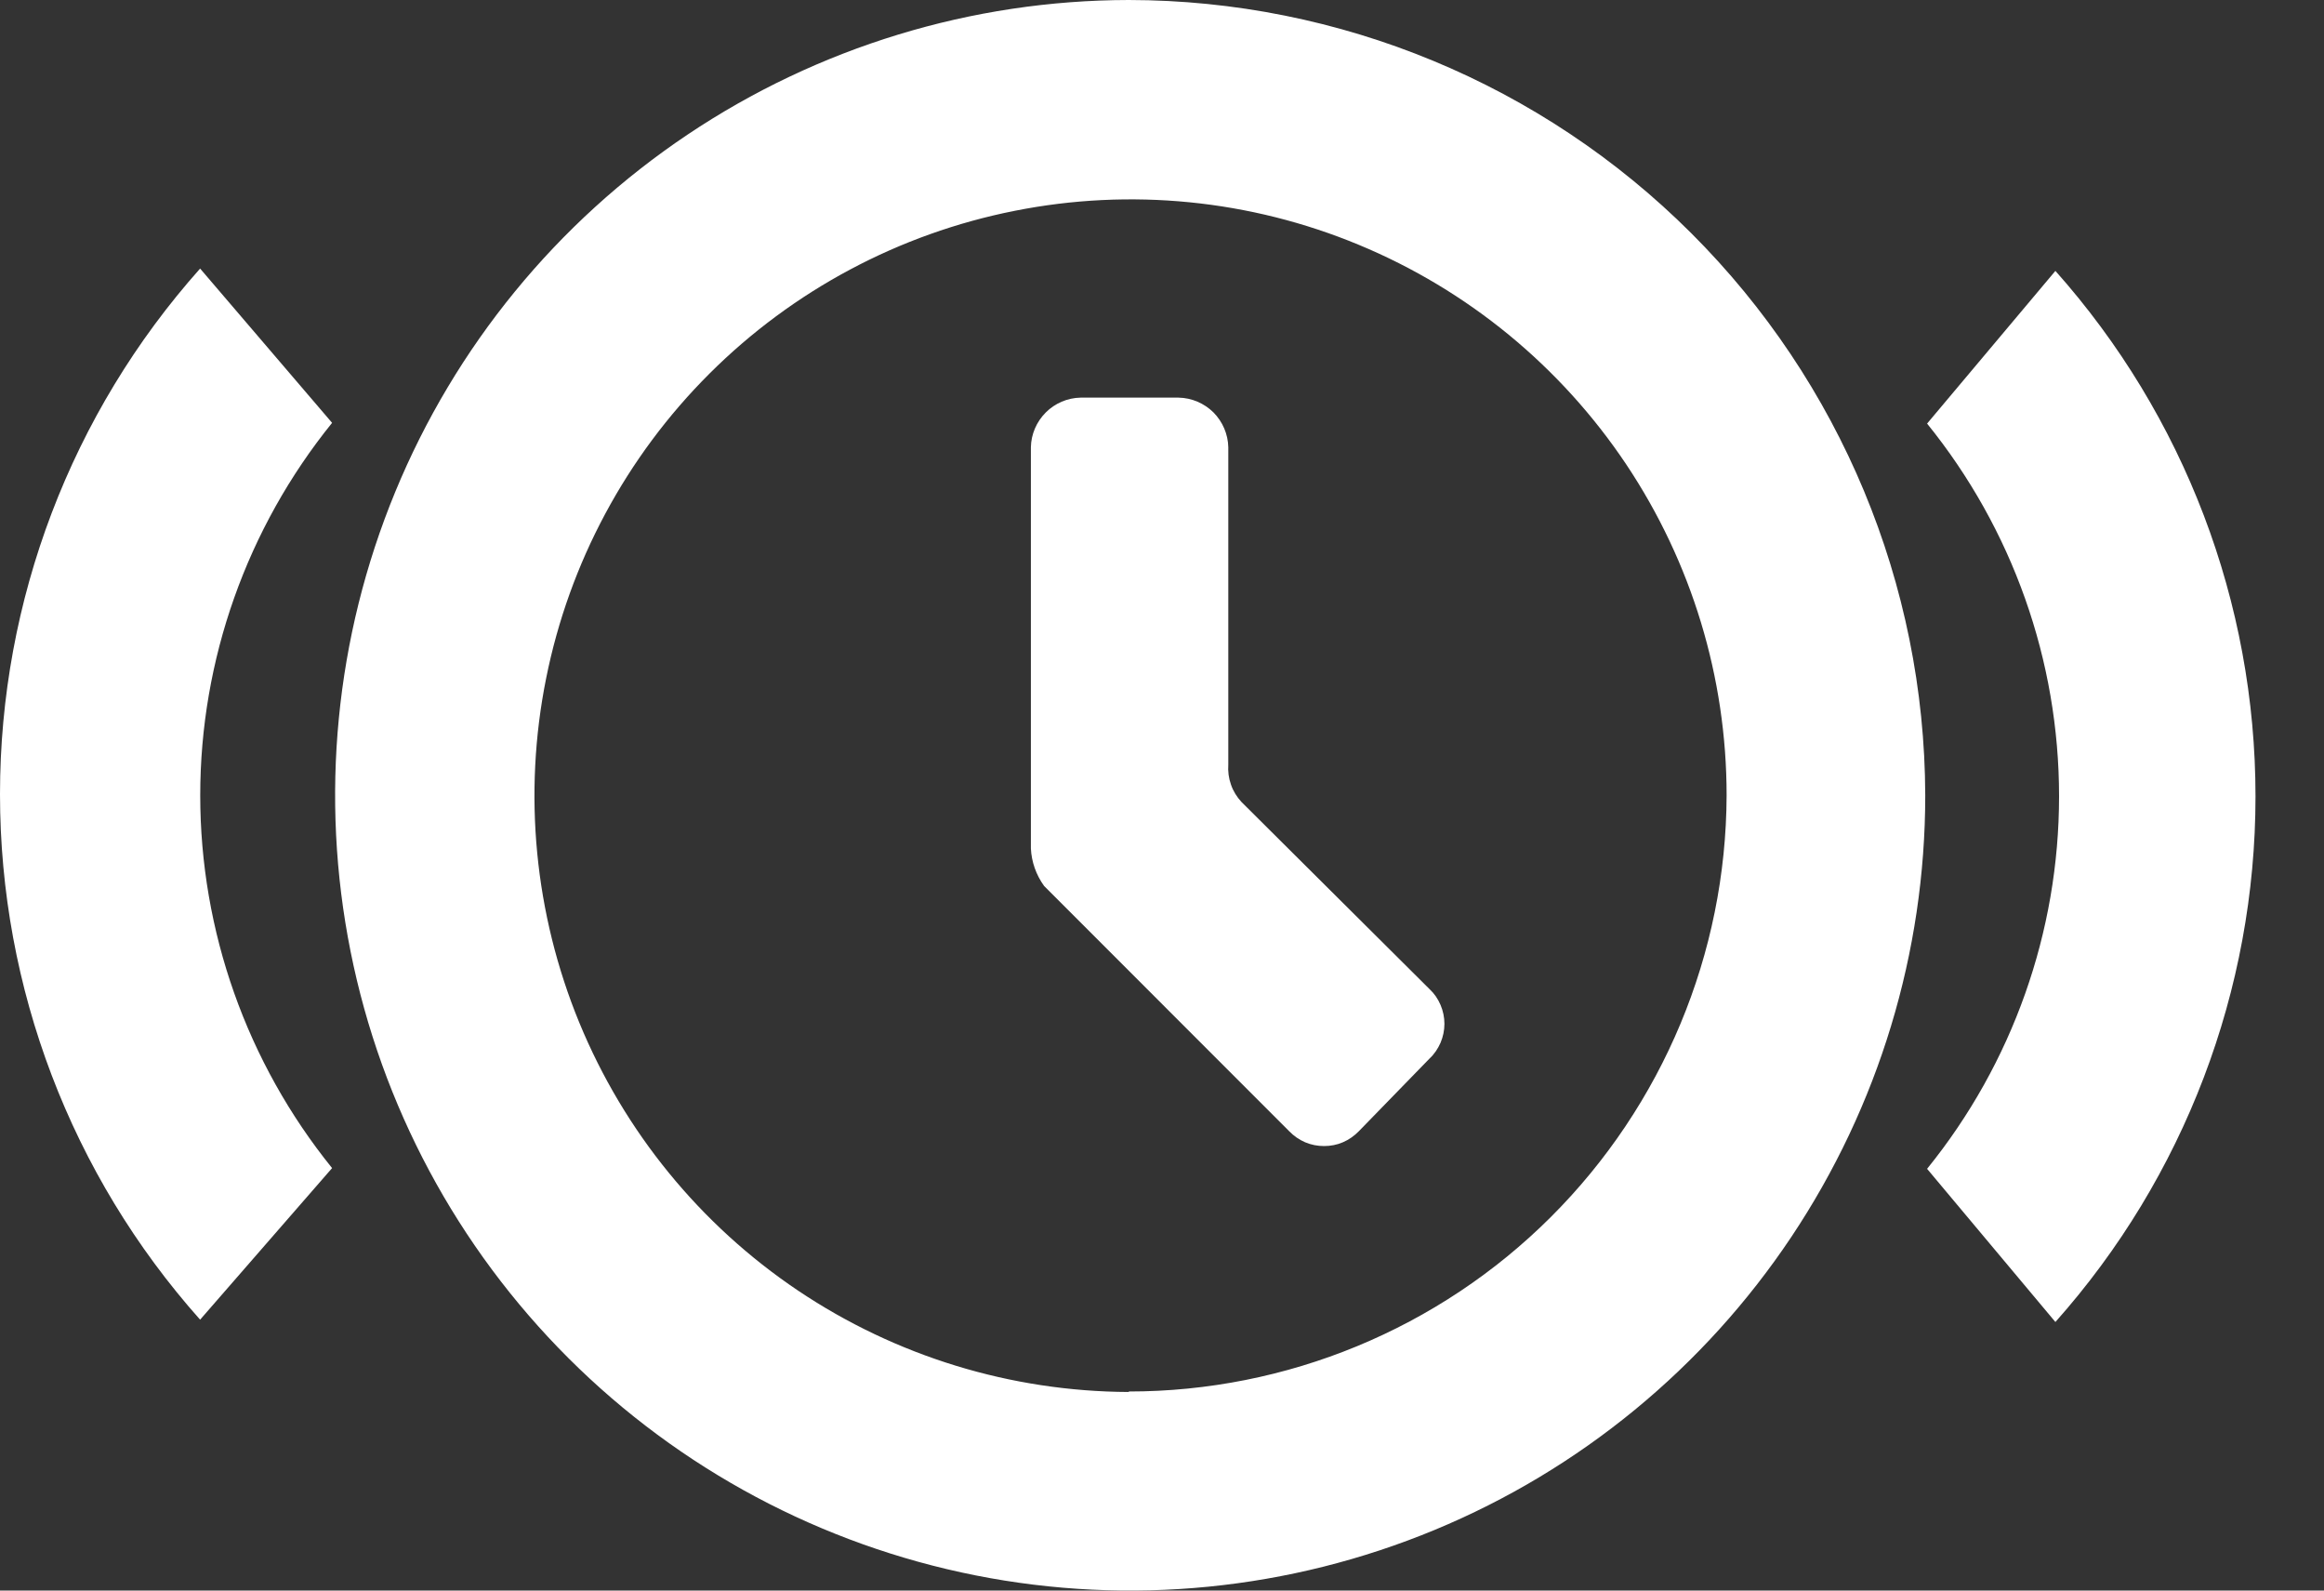 <?xml version="1.0" encoding="UTF-8"?> <svg xmlns="http://www.w3.org/2000/svg" width="19" height="13" viewBox="0 0 19 13" fill="none"><rect x="0" y="0" width="19" height="13" fill="#333333" stroke="none"/> <path fill-rule="evenodd" clip-rule="evenodd" d="M10.15 6.555C10.112 6.514 10.082 6.466 10.064 6.413C10.045 6.36 10.038 6.304 10.042 6.248V3.656C10.04 3.549 9.996 3.447 9.921 3.371C9.845 3.296 9.743 3.252 9.636 3.25H8.834C8.727 3.252 8.625 3.296 8.55 3.371C8.474 3.447 8.43 3.549 8.428 3.656V6.934C8.433 7.044 8.471 7.151 8.536 7.241L10.54 9.246C10.577 9.284 10.621 9.315 10.67 9.336C10.719 9.357 10.772 9.367 10.825 9.367C10.878 9.367 10.931 9.357 10.979 9.336C11.028 9.315 11.072 9.284 11.109 9.246L11.687 8.652C11.726 8.616 11.756 8.571 11.777 8.523C11.798 8.474 11.809 8.421 11.809 8.368C11.809 8.315 11.798 8.262 11.777 8.213C11.756 8.164 11.726 8.12 11.687 8.084L10.15 6.555Z" fill="white"></path> <path fill-rule="evenodd" clip-rule="evenodd" d="M9.228 0C7.942 0.002 6.687 0.386 5.62 1.101C4.552 1.817 3.721 2.833 3.231 4.021C2.741 5.209 2.614 6.516 2.866 7.776C3.118 9.036 3.738 10.193 4.648 11.101C5.557 12.008 6.716 12.626 7.976 12.876C9.237 13.126 10.543 12.996 11.73 12.504C12.917 12.012 13.931 11.179 14.645 10.11C15.359 9.041 15.74 7.785 15.74 6.5C15.735 4.775 15.047 3.123 13.826 1.905C12.606 0.687 10.952 0.002 9.228 0ZM9.228 11.377C8.264 11.373 7.324 11.085 6.524 10.548C5.725 10.011 5.103 9.249 4.736 8.358C4.37 7.468 4.275 6.488 4.465 5.544C4.654 4.6 5.119 3.733 5.801 3.053C6.483 2.373 7.351 1.91 8.296 1.723C9.241 1.535 10.22 1.632 11.109 2.001C11.999 2.37 12.759 2.994 13.295 3.795C13.83 4.596 14.116 5.537 14.116 6.5C14.112 7.794 13.595 9.033 12.679 9.947C11.763 10.861 10.521 11.373 9.228 11.373V11.377Z" fill="white"></path> <path fill-rule="evenodd" clip-rule="evenodd" d="M2.715 9.547C2.018 8.685 1.637 7.61 1.637 6.501C1.637 5.393 2.018 4.318 2.715 3.456L1.636 2.195C0.582 3.378 0 4.907 0 6.491C0 8.075 0.582 9.603 1.636 10.786L2.715 9.547Z" fill="white"></path> <path fill-rule="evenodd" clip-rule="evenodd" d="M15.755 3.462C16.453 4.324 16.834 5.399 16.834 6.508C16.834 7.616 16.453 8.692 15.755 9.553L16.804 10.805C17.857 9.622 18.44 8.093 18.44 6.509C18.44 4.925 17.857 3.397 16.804 2.214L15.755 3.462Z" fill="white"></path> </svg> 